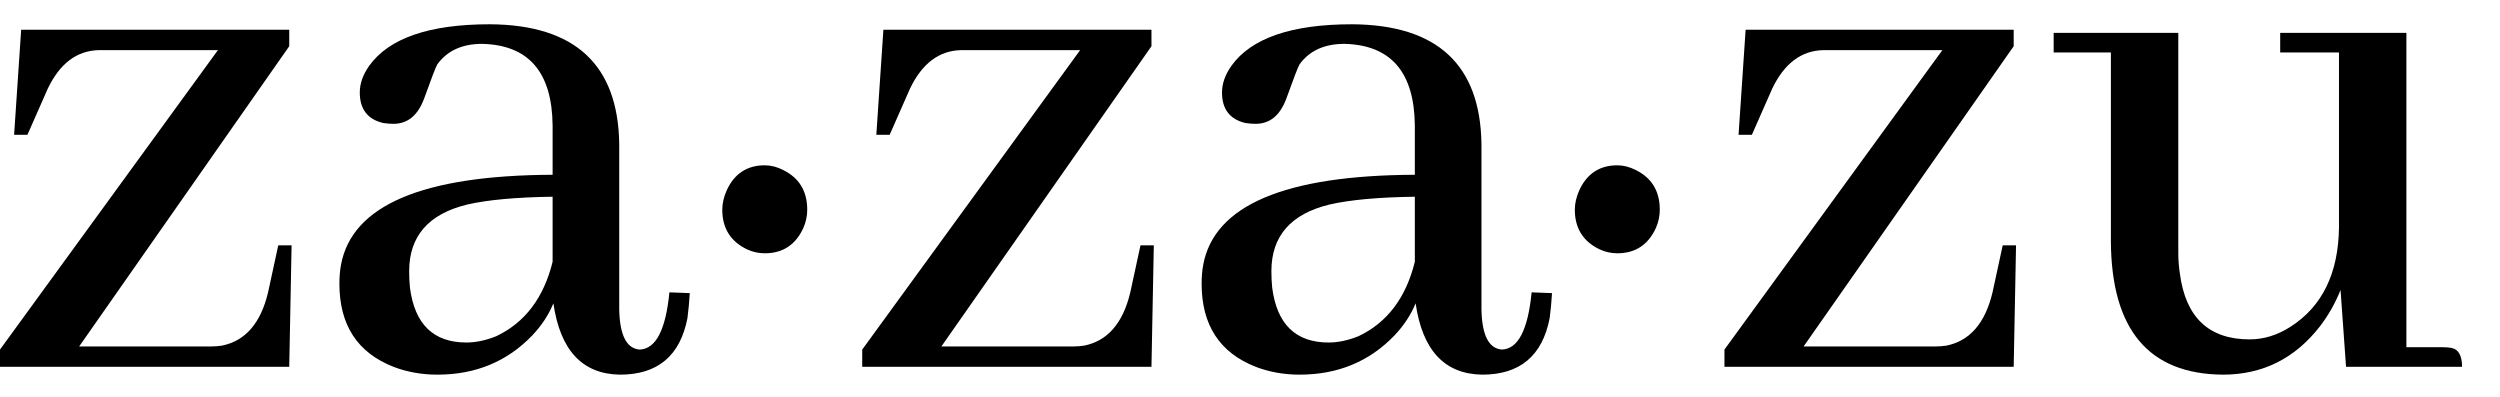 <svg xmlns="http://www.w3.org/2000/svg" fill="none" viewBox="0 0 824 131" height="131" width="824">
<path fill="black" d="M805.29 114.442C806.324 114.442 807.271 114.528 808.132 114.7C810.371 115.217 811.491 117.284 811.491 120.901H773.254L771.446 95.582C769.724 99.888 767.485 103.849 764.729 107.466C756.461 118.145 745.783 123.484 732.693 123.484C708.235 123.312 695.92 108.672 695.748 79.564V17.301H676.888V10.842H717.967V83.439C717.967 85.678 718.139 87.918 718.483 90.157C720.378 104.625 728.042 111.858 741.477 111.858C746.127 111.858 750.605 110.481 754.911 107.725C765.418 101.008 770.757 90.071 770.929 74.914V17.301H751.553V10.842H793.148V114.442H805.29Z"></path>
<path fill="black" d="M594.473 114.184H638.135C639.169 114.184 640.288 114.098 641.494 113.925C649.244 112.375 654.325 106.519 656.737 96.357L660.095 80.856H664.487L663.712 120.901H568.379V115.217L640.202 16.526H600.932C593.698 16.698 588.101 20.918 584.139 29.185L577.422 44.428H573.03L575.355 9.808H663.712V15.234L594.473 114.184Z"></path>
<path fill="black" d="M488.548 123.484C476.147 123.312 468.827 115.475 466.588 99.974C465.038 103.763 462.713 107.294 459.612 110.567C451.345 119.178 440.925 123.484 428.351 123.484C423.184 123.484 418.362 122.623 413.884 120.901C401.999 116.25 396.057 107.122 396.057 93.515C396.057 91.276 396.229 89.209 396.574 87.315C400.191 67.68 423.443 57.776 466.329 57.604V41.328C466.157 23.76 458.407 14.803 443.078 14.459C436.533 14.459 431.624 16.698 428.351 21.176C427.835 22.037 426.371 25.826 423.959 32.544C421.893 38.055 418.534 40.811 413.884 40.811C412.85 40.811 411.731 40.725 410.525 40.553C405.358 39.347 402.774 35.988 402.774 30.477C402.774 27.549 403.808 24.621 405.875 21.693C412.42 12.564 425.682 8 445.661 8C473.736 8.172 487.945 21.348 488.29 47.528V102.041C488.462 110.481 490.701 114.873 495.007 115.217C500.346 115.045 503.619 108.758 504.824 96.357L511.542 96.615C511.369 99.543 511.111 102.299 510.766 104.883C508.355 117.284 500.949 123.484 488.548 123.484ZM437.911 112.892C441.011 112.892 444.283 112.203 447.728 110.825C457.201 106.347 463.401 98.166 466.329 86.281V64.838C454.273 65.01 444.886 65.871 438.169 67.421C425.423 70.522 419.051 77.842 419.051 89.382C419.051 91.276 419.137 93.085 419.309 94.807C420.859 106.864 427.06 112.892 437.911 112.892Z"></path>
<path fill="black" d="M310.284 114.184H353.945C354.979 114.184 356.098 114.098 357.304 113.925C365.055 112.375 370.136 106.519 372.547 96.357L375.906 80.856H380.298L379.522 120.901H284.19V115.217L356.012 16.526H316.742C309.508 16.698 303.911 20.918 299.949 29.185L293.232 44.428H288.84L291.165 9.808H379.522V15.234L310.284 114.184Z"></path>
<path fill="black" d="M204.358 123.484C191.957 123.312 184.637 115.475 182.398 99.974C180.848 103.763 178.523 107.294 175.423 110.567C167.155 119.178 156.735 123.484 144.162 123.484C138.995 123.484 134.172 122.623 129.694 120.901C117.81 116.25 111.867 107.122 111.867 93.515C111.867 91.276 112.04 89.209 112.384 87.315C116.001 67.68 139.253 57.776 182.14 57.604V41.328C181.968 23.76 174.217 14.803 158.888 14.459C152.343 14.459 147.434 16.698 144.162 21.176C143.645 22.037 142.181 25.826 139.77 32.544C137.703 38.055 134.344 40.811 129.694 40.811C128.66 40.811 127.541 40.725 126.335 40.553C121.168 39.347 118.585 35.988 118.585 30.477C118.585 27.549 119.618 24.621 121.685 21.693C128.23 12.564 141.492 8 161.471 8C189.546 8.172 203.755 21.348 204.1 47.528V102.041C204.272 110.481 206.511 114.873 210.817 115.217C216.156 115.045 219.429 108.758 220.635 96.357L227.352 96.615C227.18 99.543 226.921 102.299 226.577 104.883C224.165 117.284 216.759 123.484 204.358 123.484ZM153.721 112.892C156.821 112.892 160.094 112.203 163.538 110.825C173.011 106.347 179.212 98.166 182.14 86.281V64.838C170.083 65.01 160.696 65.871 153.979 67.421C141.234 70.522 134.861 77.842 134.861 89.382C134.861 91.276 134.947 93.085 135.119 94.807C136.669 106.864 142.87 112.892 153.721 112.892Z"></path>
<path fill="black" d="M26.094 114.184H69.756C70.789 114.184 71.909 114.098 73.114 113.925C80.865 112.375 85.946 106.519 88.357 96.357L91.716 80.856H96.108L95.333 120.901H0V115.217L71.823 16.526H32.553C25.319 16.698 19.721 20.918 15.76 29.185L9.042 44.428H4.65L6.976 9.808H95.333V15.234L26.094 114.184Z"></path>
<path fill="black" d="M266.062 69.115C266.062 71.205 265.638 73.208 264.79 75.124C262.244 80.698 258.002 83.484 252.062 83.484C250.026 83.484 248.075 83.049 246.208 82.178C240.778 79.566 238.062 75.211 238.062 69.115C238.062 67.025 238.572 64.848 239.59 62.584C242.135 57.184 246.293 54.484 252.062 54.484C254.099 54.484 256.135 55.007 258.172 56.052C263.432 58.665 266.062 63.019 266.062 69.115Z"></path>
<path fill="black" d="M547.062 69.115C547.062 71.205 546.638 73.208 545.79 75.124C543.244 80.698 539.002 83.484 533.062 83.484C531.026 83.484 529.075 83.049 527.208 82.178C521.778 79.566 519.062 75.211 519.062 69.115C519.062 67.025 519.572 64.848 520.59 62.584C523.135 57.184 527.293 54.484 533.062 54.484C535.099 54.484 537.135 55.007 539.172 56.052C544.432 58.665 547.062 63.019 547.062 69.115Z"></path>
</svg>
